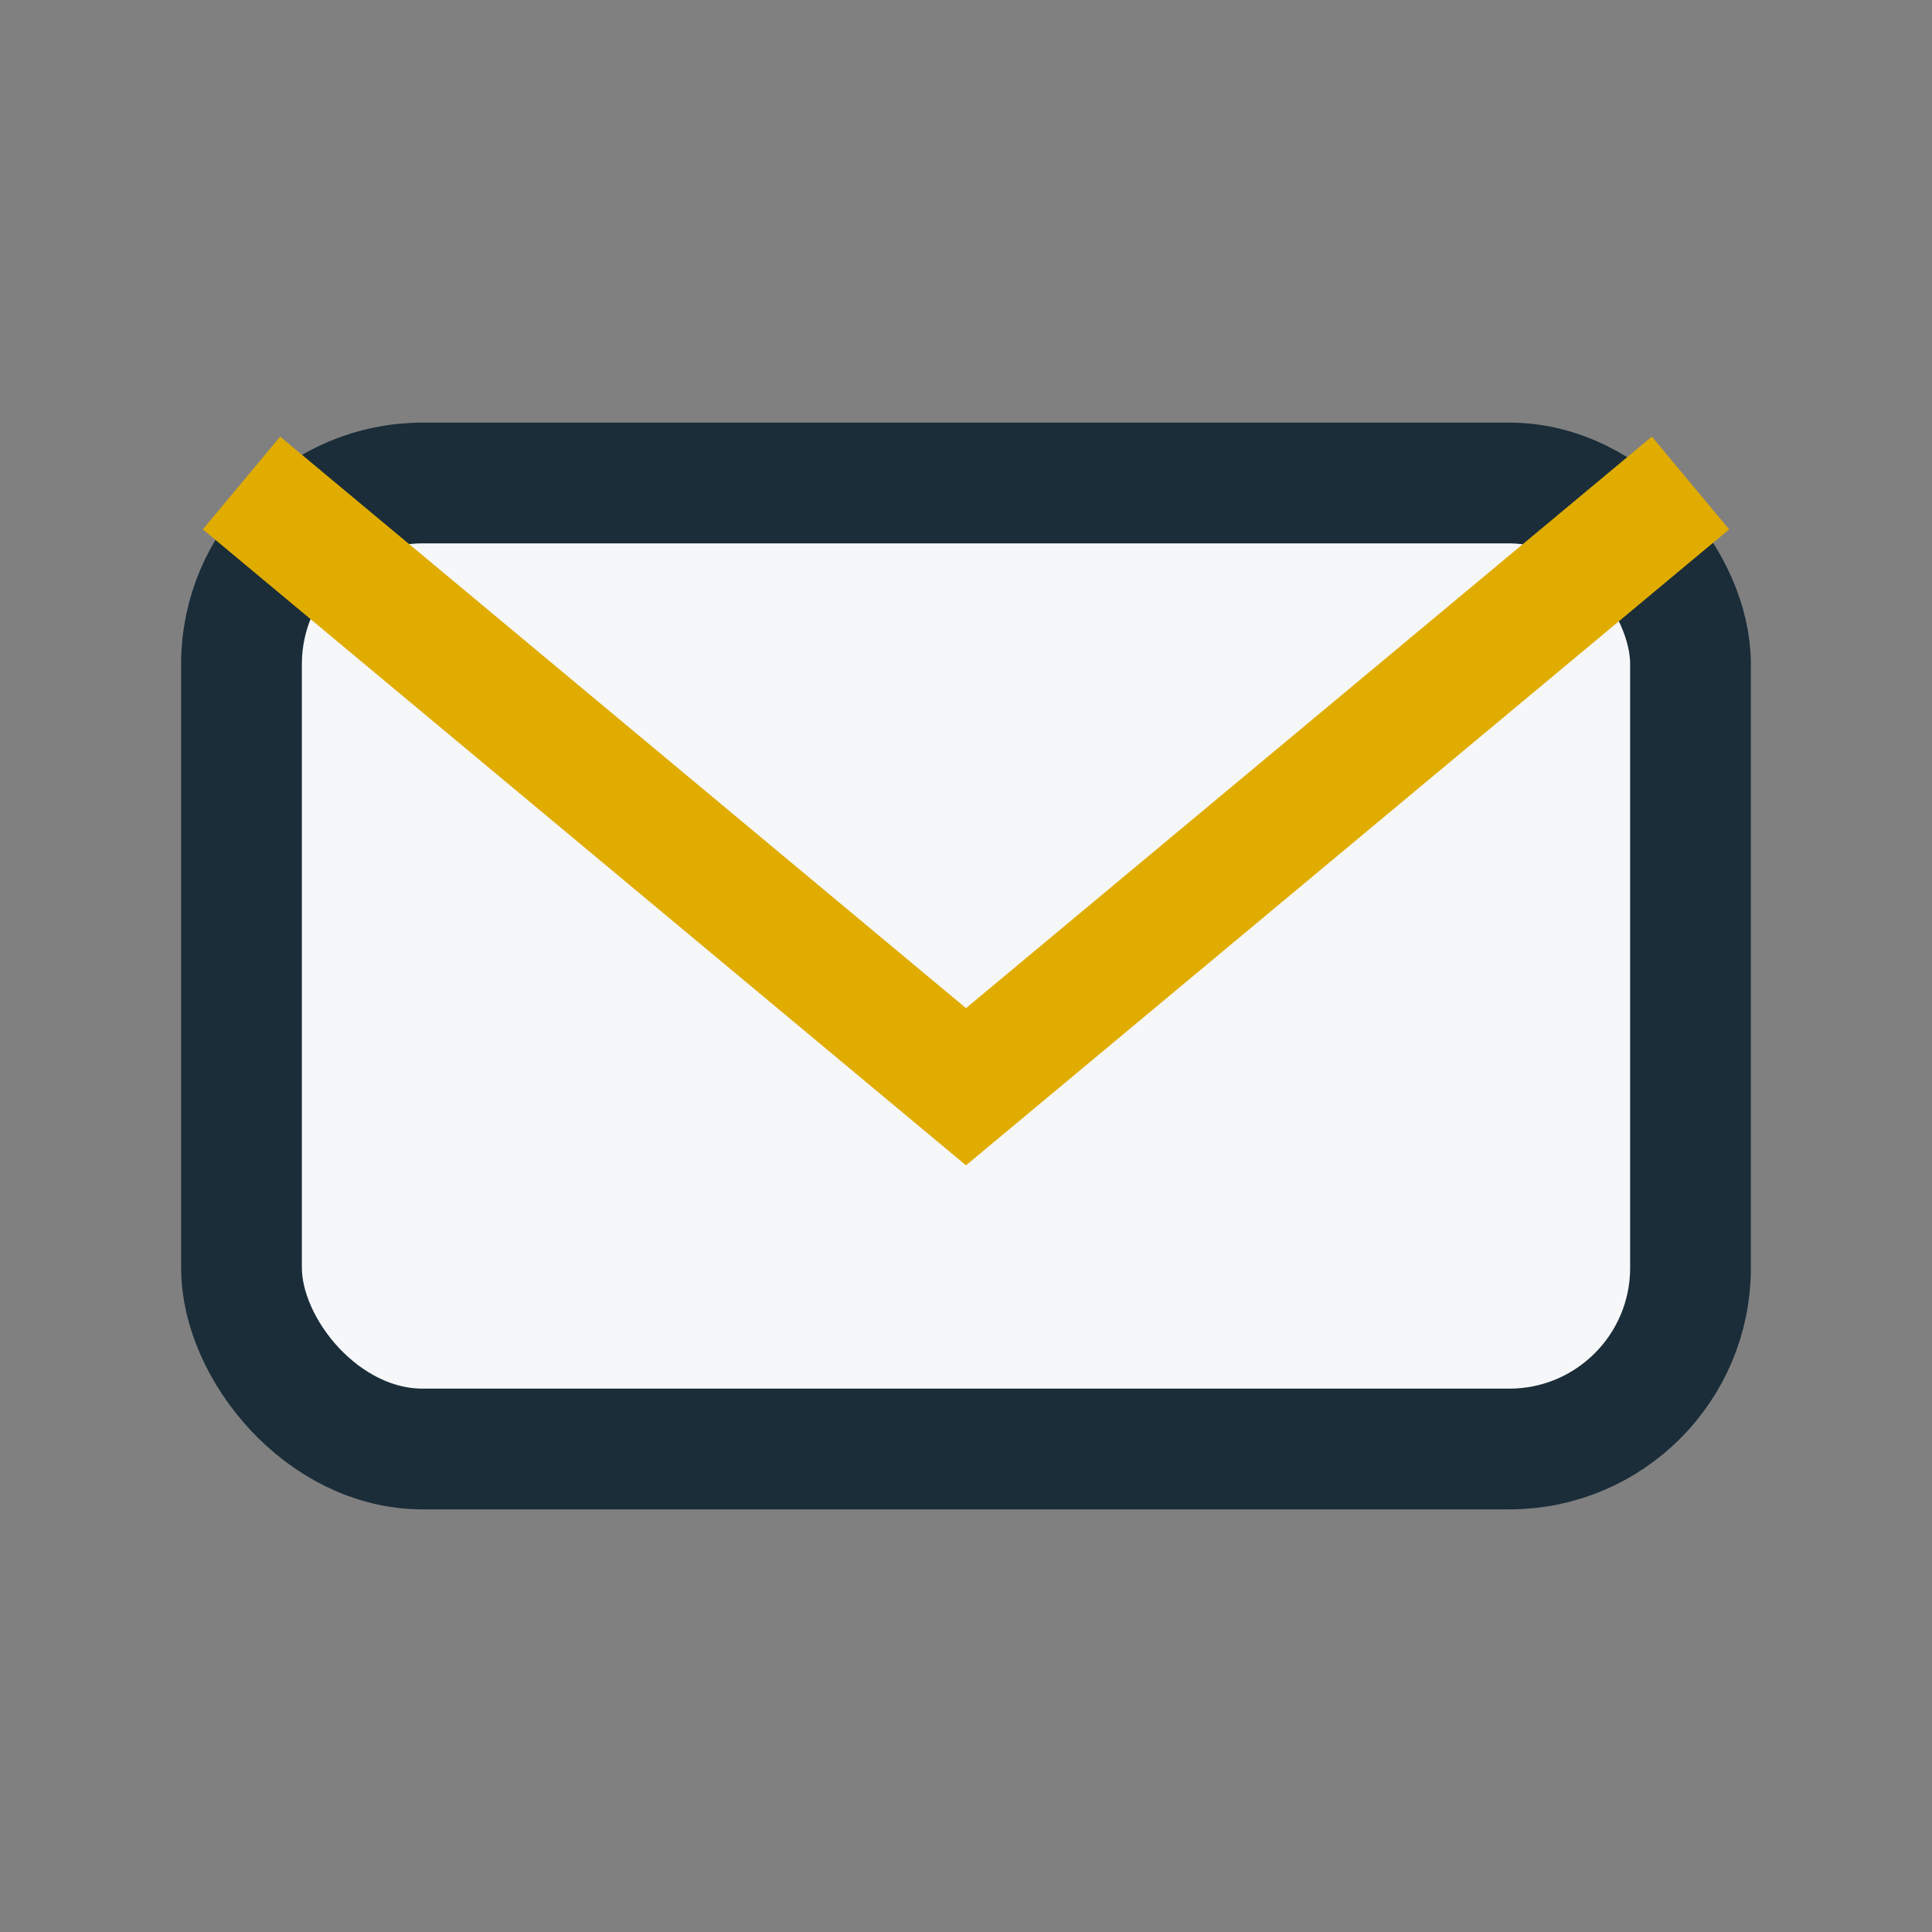 <?xml version="1.0" encoding="UTF-8"?>
<svg xmlns="http://www.w3.org/2000/svg" width="32" height="32" viewBox="0 0 32 32"><rect x="0" y="0" width="32" height="32" fill="#808080" stroke="none"/><rect x="4" y="8" width="24" height="16" rx="3" fill="#F6F7F8" stroke="#1A2D39" stroke-width="2"/><path d="M4 8l12 10 12-10" stroke="#E0AC00" stroke-width="2" fill="none"/></svg>